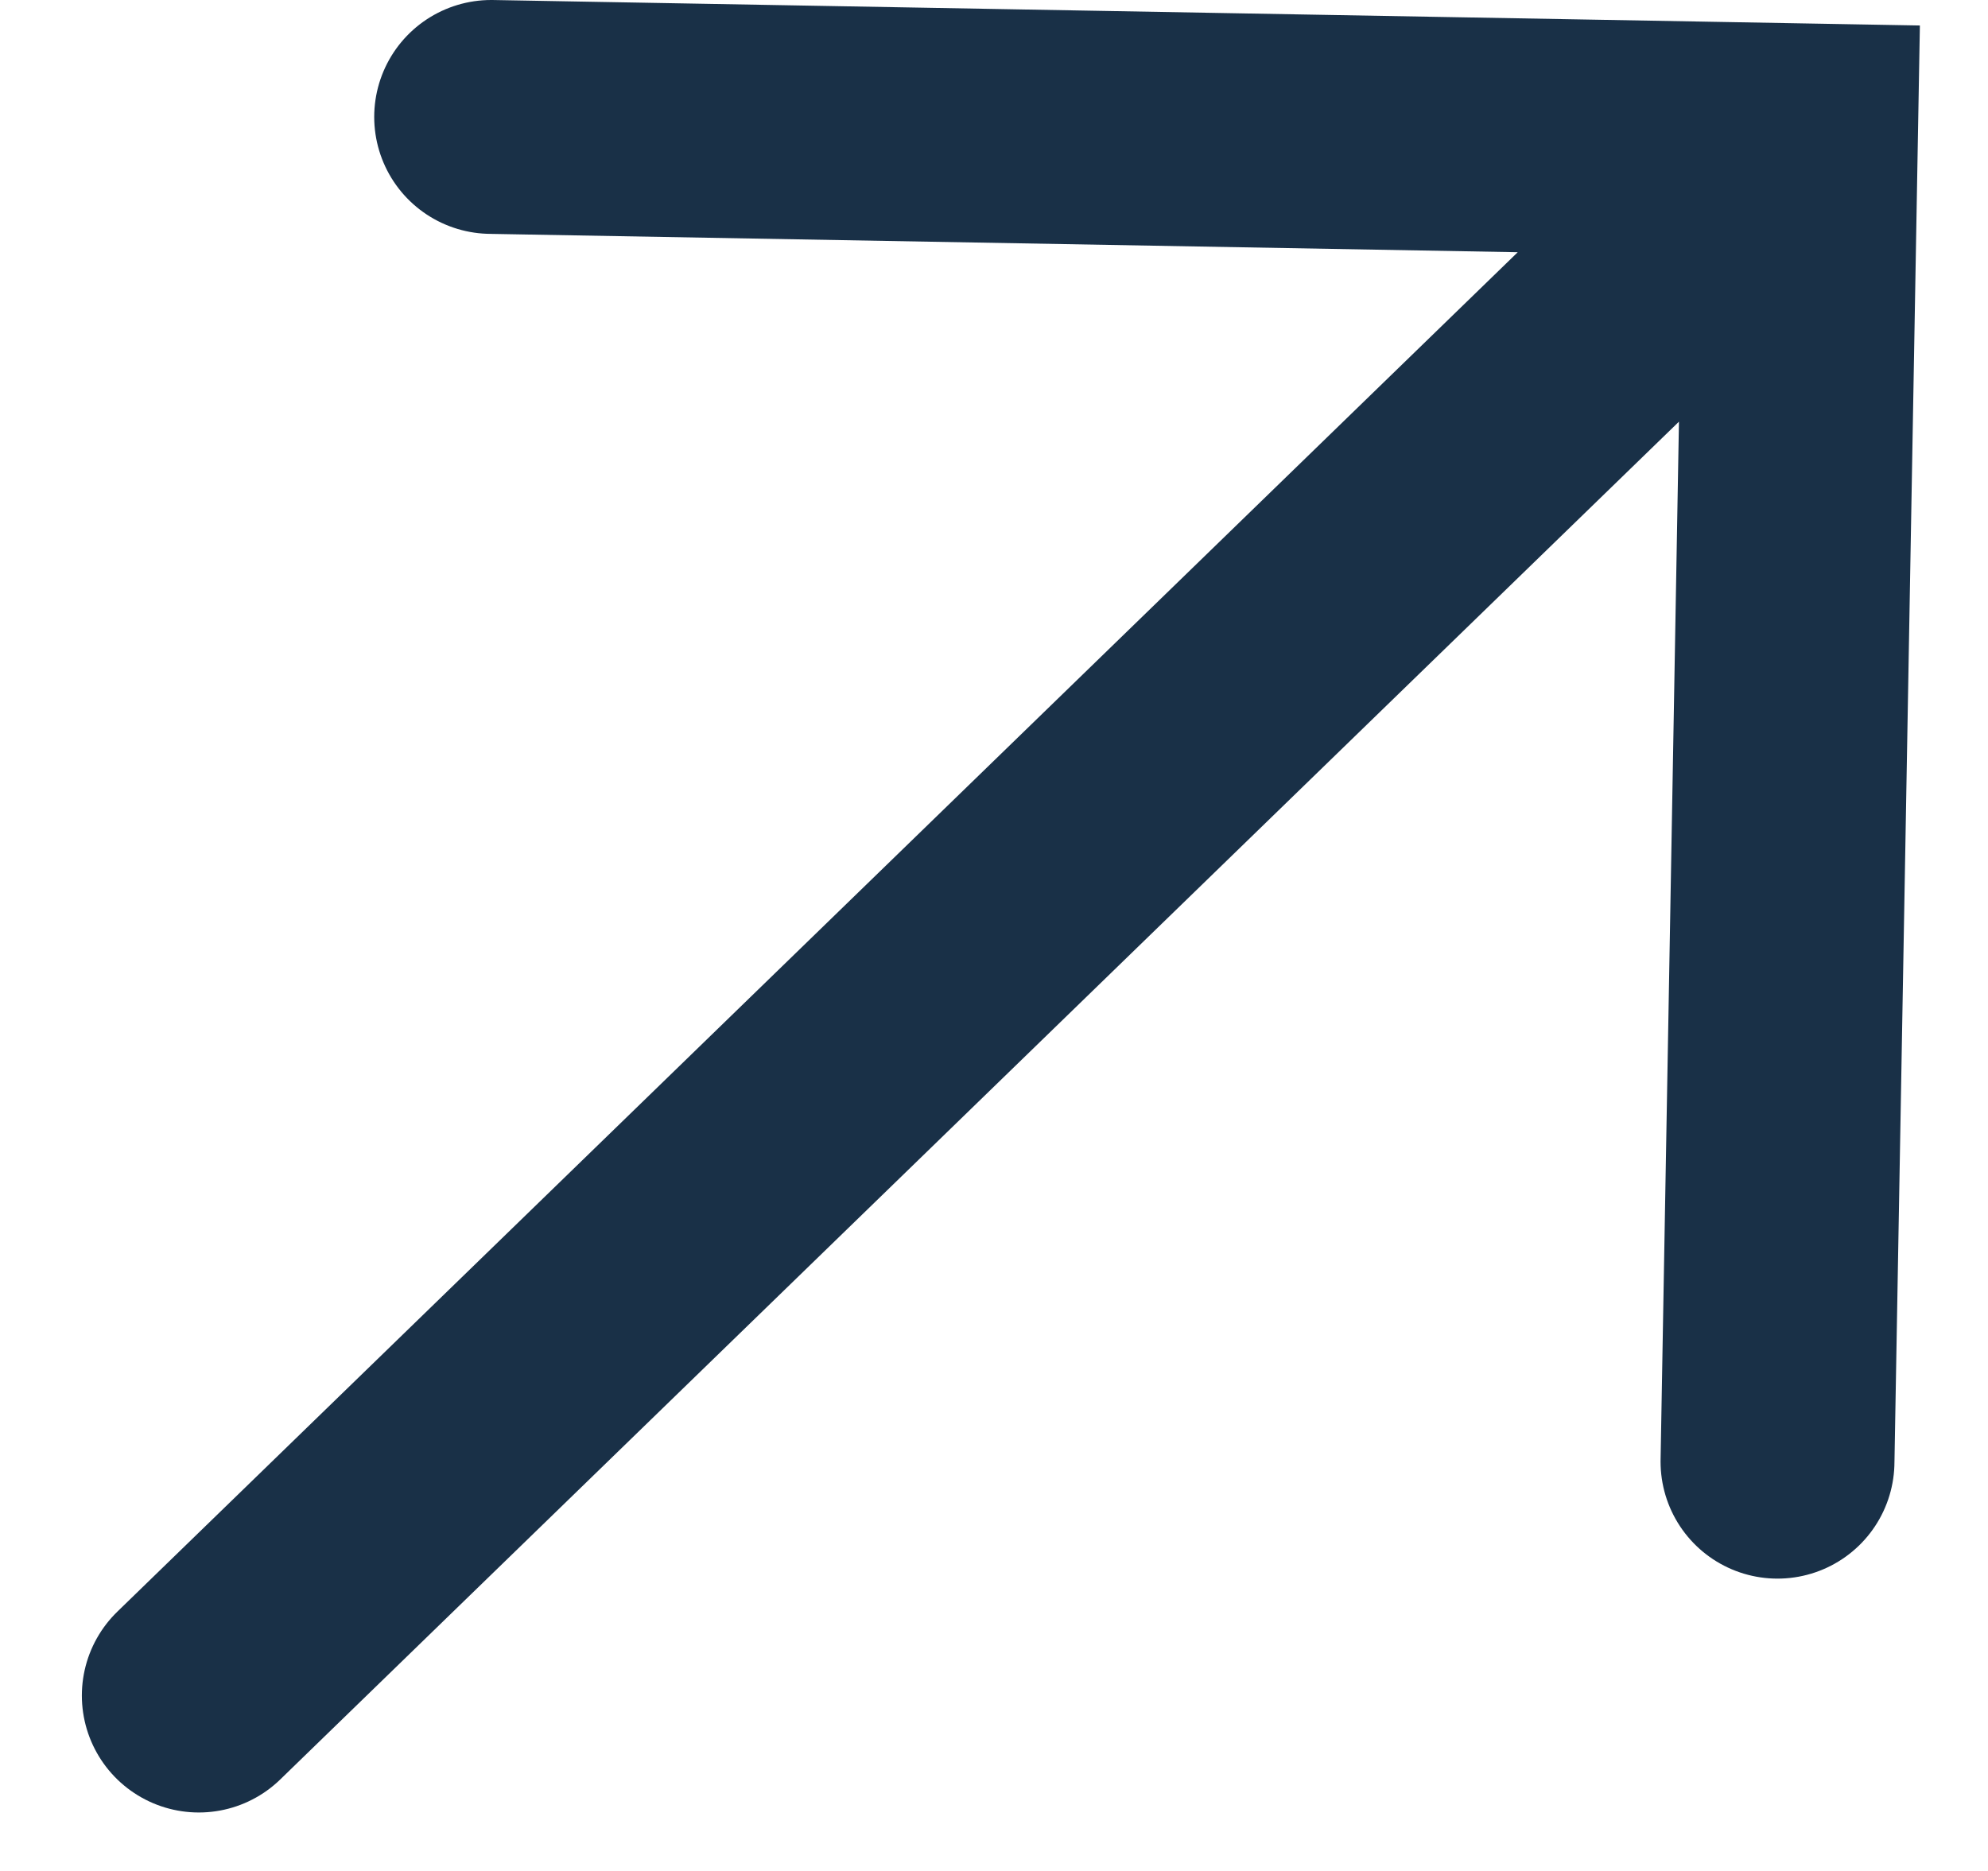<svg version="1.2" xmlns="http://www.w3.org/2000/svg" viewBox="0 0 17 16" width="17" height="16">
	<title>Icon akar-arrow-up-right copy</title>
	<style>
		.s0 { fill: none;stroke: #193047;stroke-linecap: round;stroke-miterlimit:100;stroke-width: 2 } 
	</style>
	<path id="Icon akar-arrow-up-right copy" fill-rule="evenodd" class="s0" d="m4.2 1l11.2 0.2-0.2 11.3m0.2-11.3l-13.7 13.3"/>
</svg>